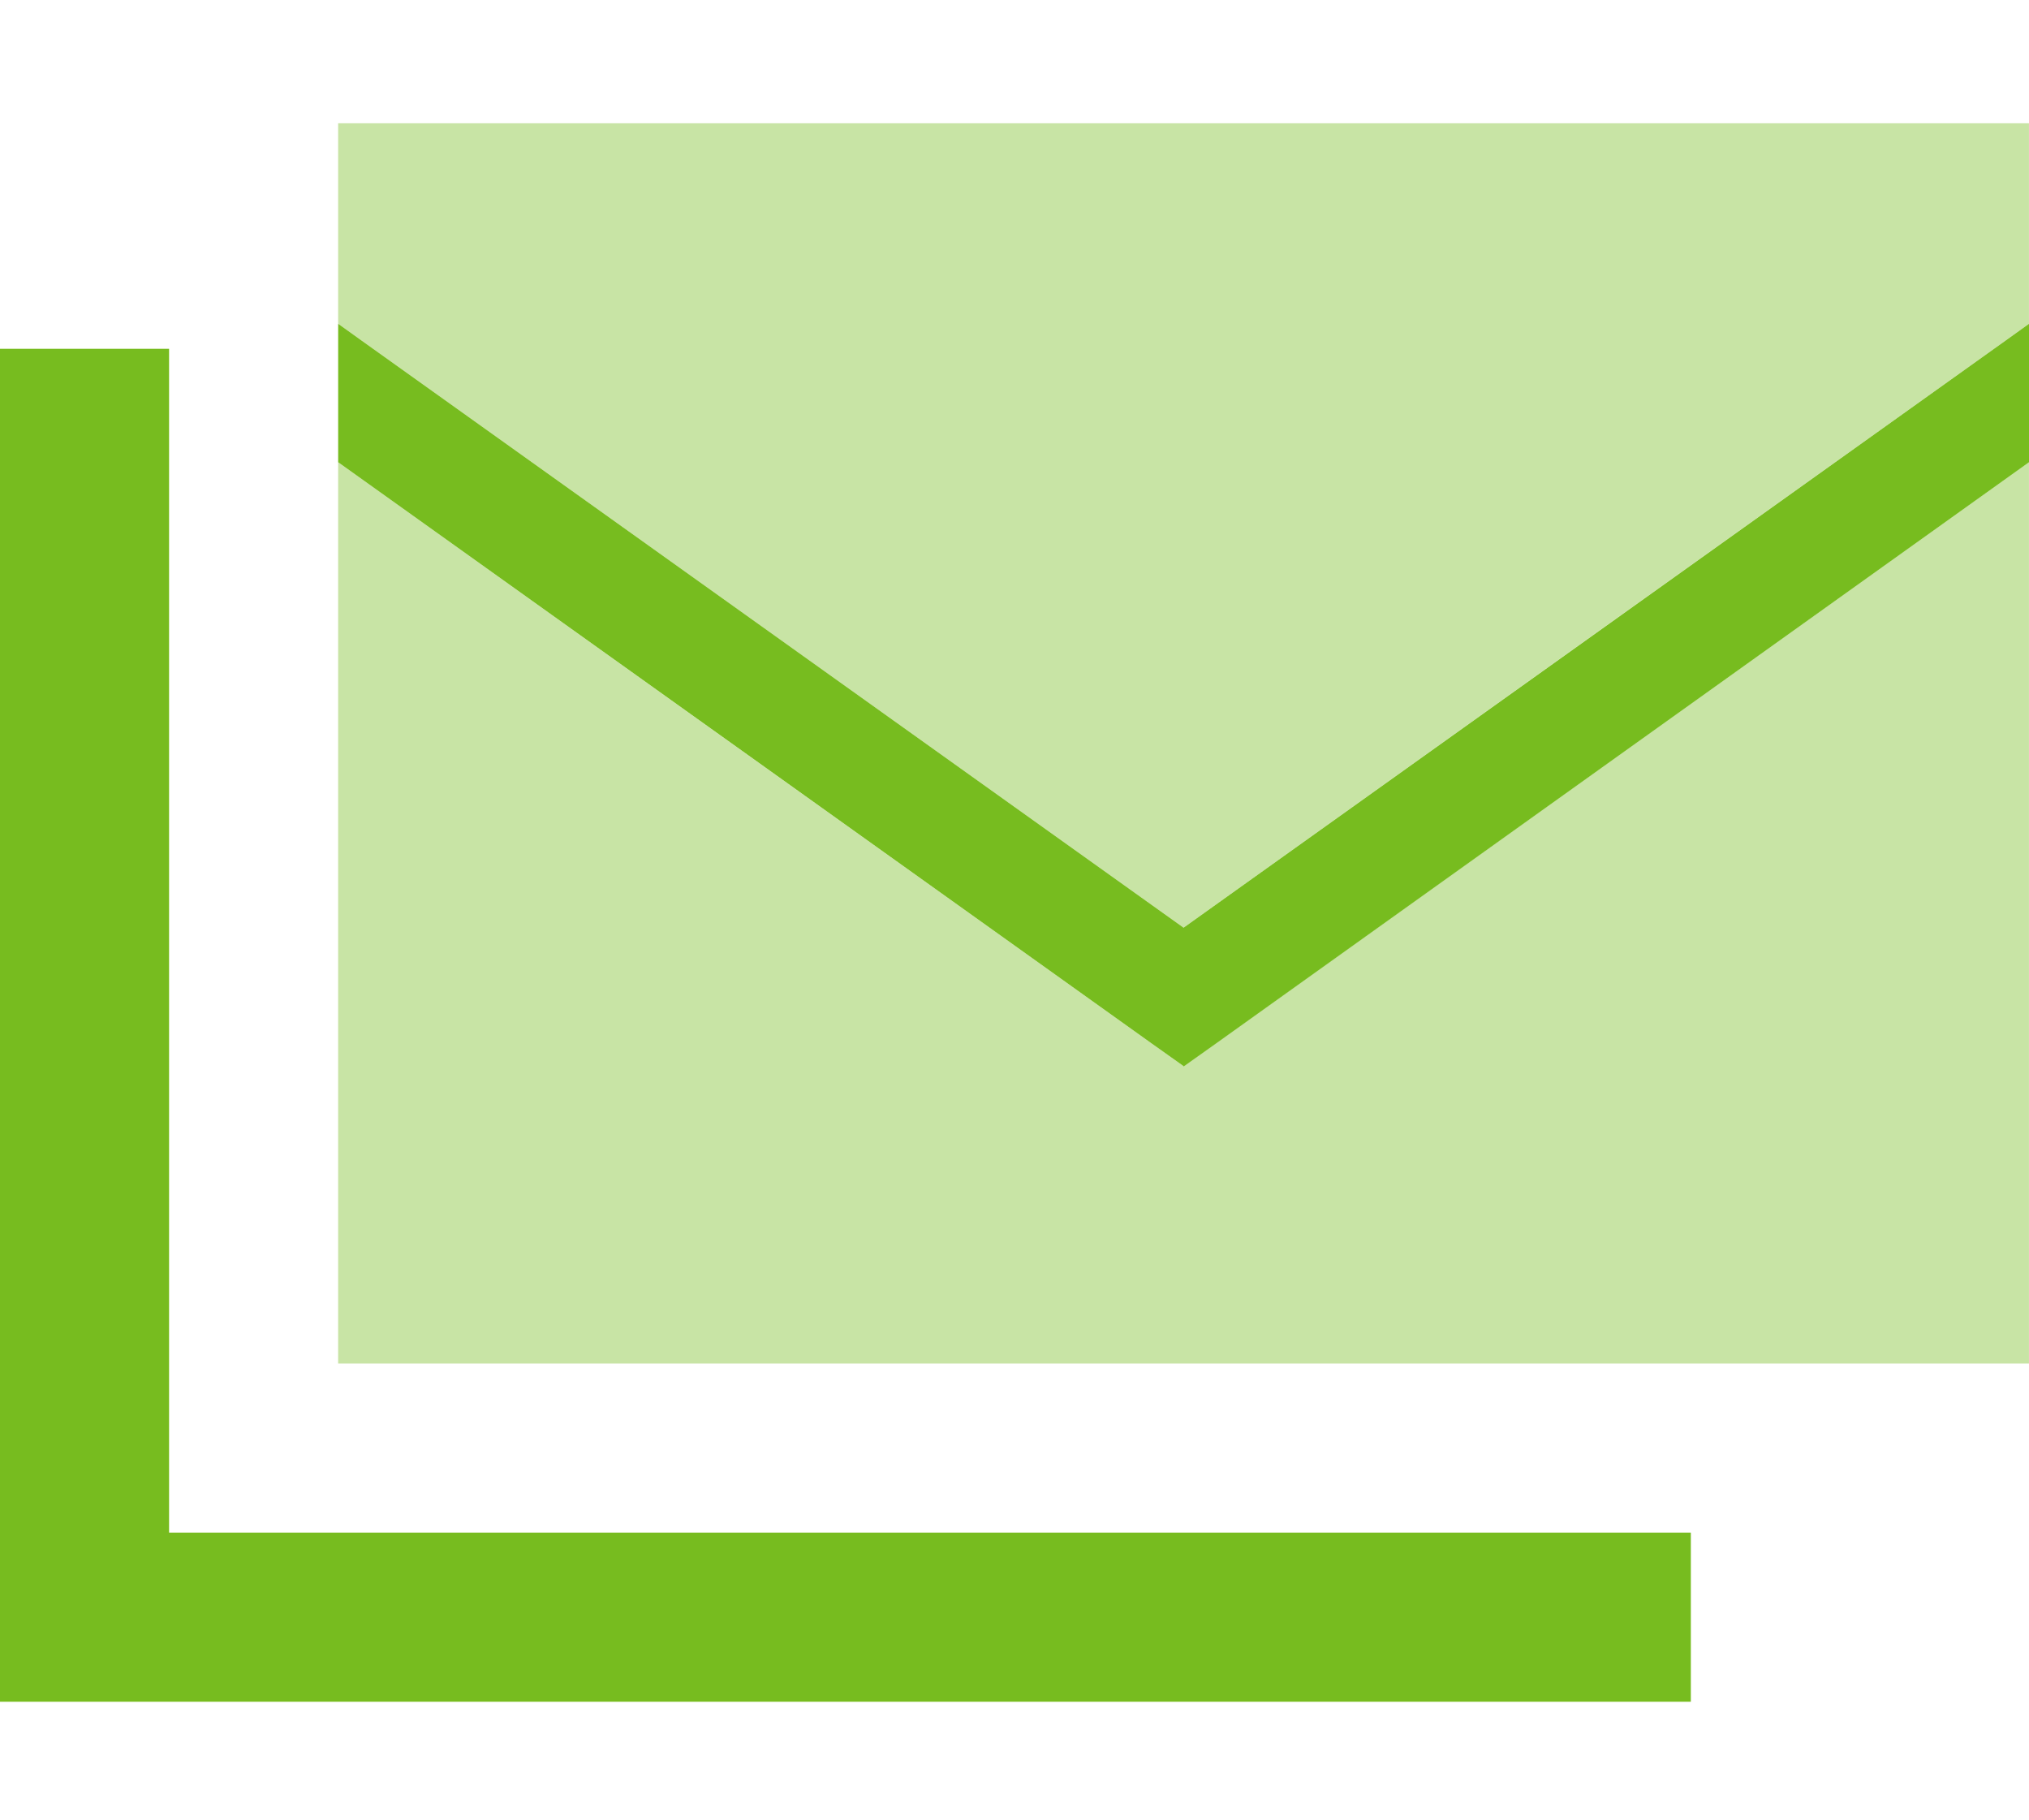<svg width="126" height="113" viewBox="0 0 126 113" fill="none" xmlns="http://www.w3.org/2000/svg">
<path opacity="0.4" d="M20.998 7.653V20.1C21.479 20.45 21.982 20.8 22.464 21.15C39.482 33.291 56.479 45.453 73.498 57.594C90.517 45.431 107.514 33.291 124.532 21.15C125.014 20.8 125.517 20.45 125.998 20.1V7.653H20.998ZM20.998 28.697V84.653H125.998V28.697C109.176 40.728 92.354 52.738 75.532 64.747C74.854 65.228 74.176 65.71 73.498 66.191C72.82 65.71 72.142 65.228 71.464 64.747C54.642 52.738 37.82 40.728 20.998 28.697Z" fill="#77BC1F"/>
<path d="M73.5 66.215L75.534 64.771L126 28.699V20.102L124.534 21.152L73.5 57.596L22.466 21.152L21 20.102V28.699L71.466 64.749L73.5 66.193V66.215ZM10.5 26.906V21.656H0L0 26.906L0 100.406L0 105.656H5.25H99.75H105V95.156H99.75H10.5V26.906Z" fill="#77BC1F"/>
</svg>
